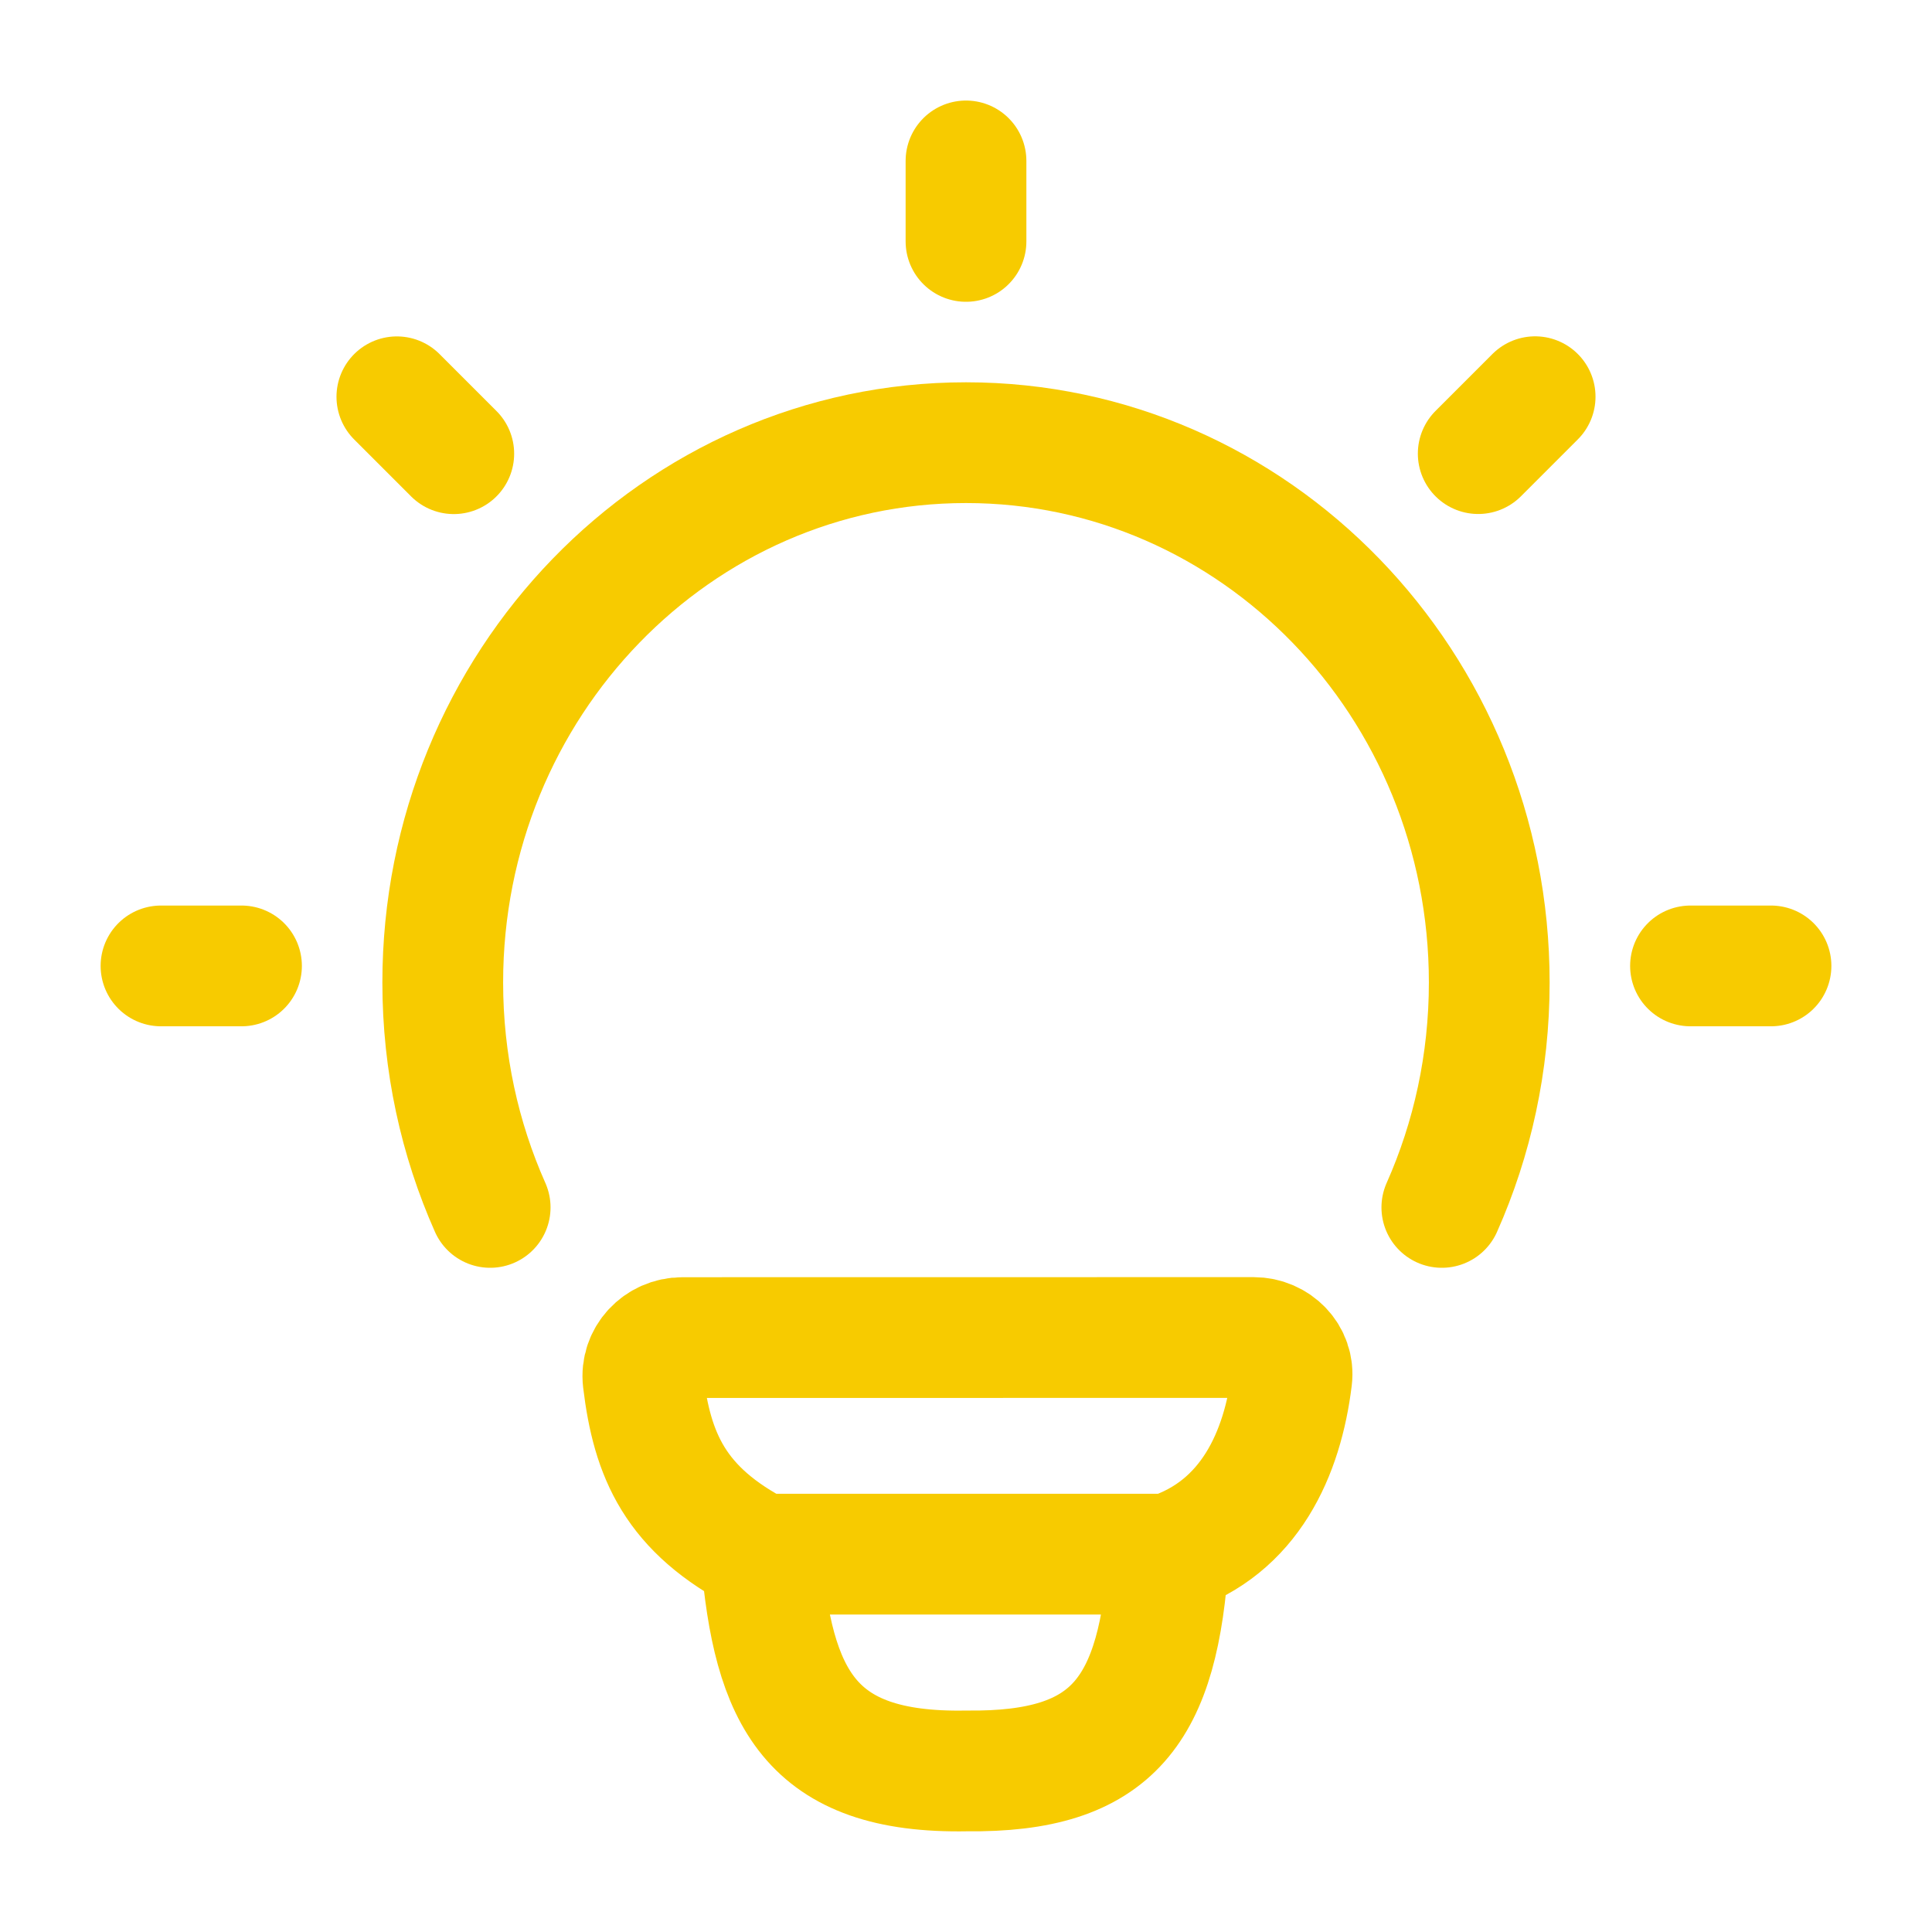 <svg width="24" height="24" viewBox="0 0 24 24" fill="none" xmlns="http://www.w3.org/2000/svg">
<path d="M6.089 14.999C5.711 14.149 5.5 13.202 5.5 12.205C5.5 8.502 8.41 5.499 12 5.499C15.59 5.499 18.5 8.502 18.5 12.205C18.5 13.202 18.289 14.149 17.911 14.999" stroke="#F7CB00" stroke-width="1.5" stroke-linecap="round"/>
<path d="M12 1.999V2.999" stroke="#F7CB00" stroke-width="1.5" stroke-linecap="round" stroke-linejoin="round"/>
<path d="M22 11.999H21" stroke="#F7CB00" stroke-width="1.5" stroke-linecap="round" stroke-linejoin="round"/>
<path d="M3 11.999H2" stroke="#F7CB00" stroke-width="1.5" stroke-linecap="round" stroke-linejoin="round"/>
<path d="M19.07 4.928L18.363 5.635" stroke="#F7CB00" stroke-width="1.5" stroke-linecap="round" stroke-linejoin="round"/>
<path d="M5.637 5.636L4.93 4.929" stroke="#F7CB00" stroke-width="1.5" stroke-linecap="round" stroke-linejoin="round"/>
<path d="M14.517 19.306C15.527 18.979 15.933 18.054 16.047 17.124C16.081 16.846 15.852 16.615 15.572 16.615L8.477 16.616C8.187 16.616 7.955 16.861 7.989 17.149C8.101 18.077 8.383 18.756 9.453 19.306M14.517 19.306C14.517 19.306 9.63 19.306 9.453 19.306M14.517 19.306C14.396 21.251 13.834 22.021 12.007 21.999C10.053 22.035 9.603 21.083 9.453 19.306" stroke="#F7CB00" stroke-width="1.5" stroke-linecap="round" stroke-linejoin="round"/>
</svg>
